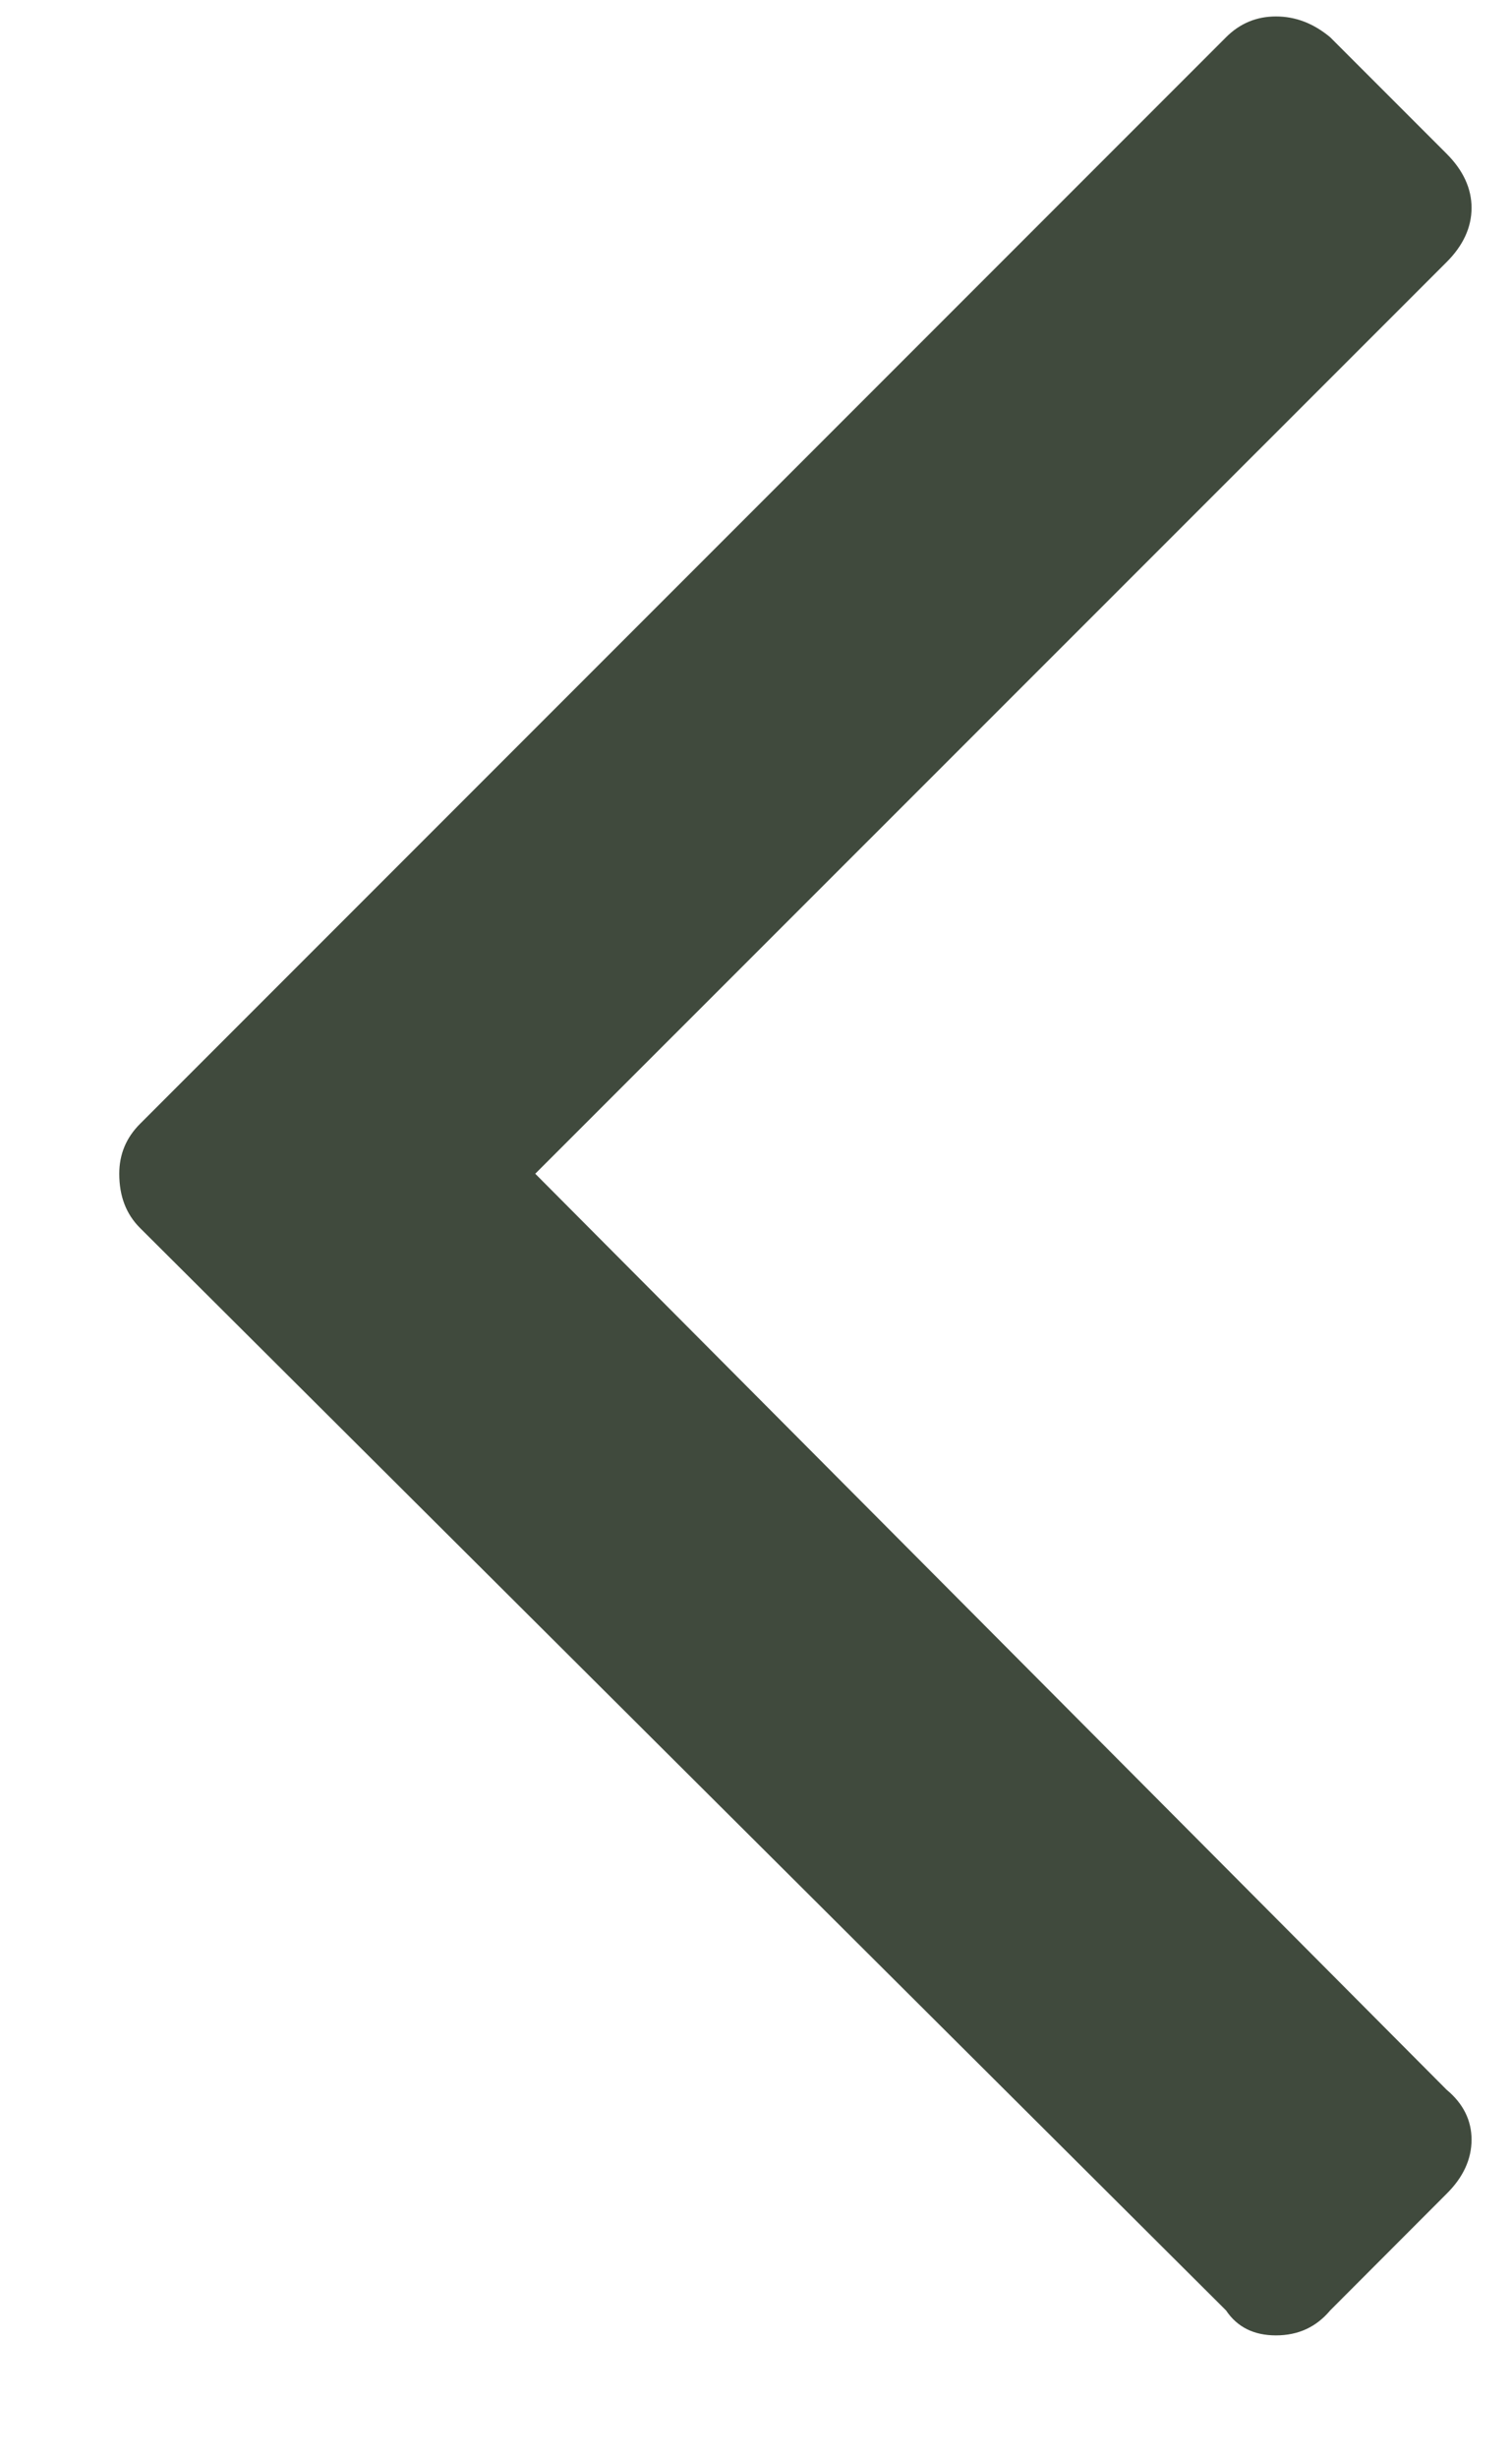 <svg width="8" height="13" viewBox="0 0 8 13" fill="none" xmlns="http://www.w3.org/2000/svg">
<path d="M0.631 6.207C0.631 6.105 0.667 6.017 0.741 5.943L6.487 0.197C6.561 0.123 6.649 0.087 6.751 0.087C6.854 0.087 6.949 0.123 7.038 0.197L7.654 0.813C7.742 0.901 7.786 0.997 7.786 1.099C7.786 1.202 7.742 1.298 7.654 1.386L2.832 6.207L7.654 11.051C7.742 11.124 7.786 11.213 7.786 11.315C7.786 11.418 7.742 11.514 7.654 11.601L7.038 12.218C6.964 12.306 6.869 12.35 6.751 12.35C6.634 12.35 6.546 12.306 6.487 12.218L0.741 6.494C0.667 6.42 0.631 6.325 0.631 6.207Z" fill="#404A3D"/>
</svg>
